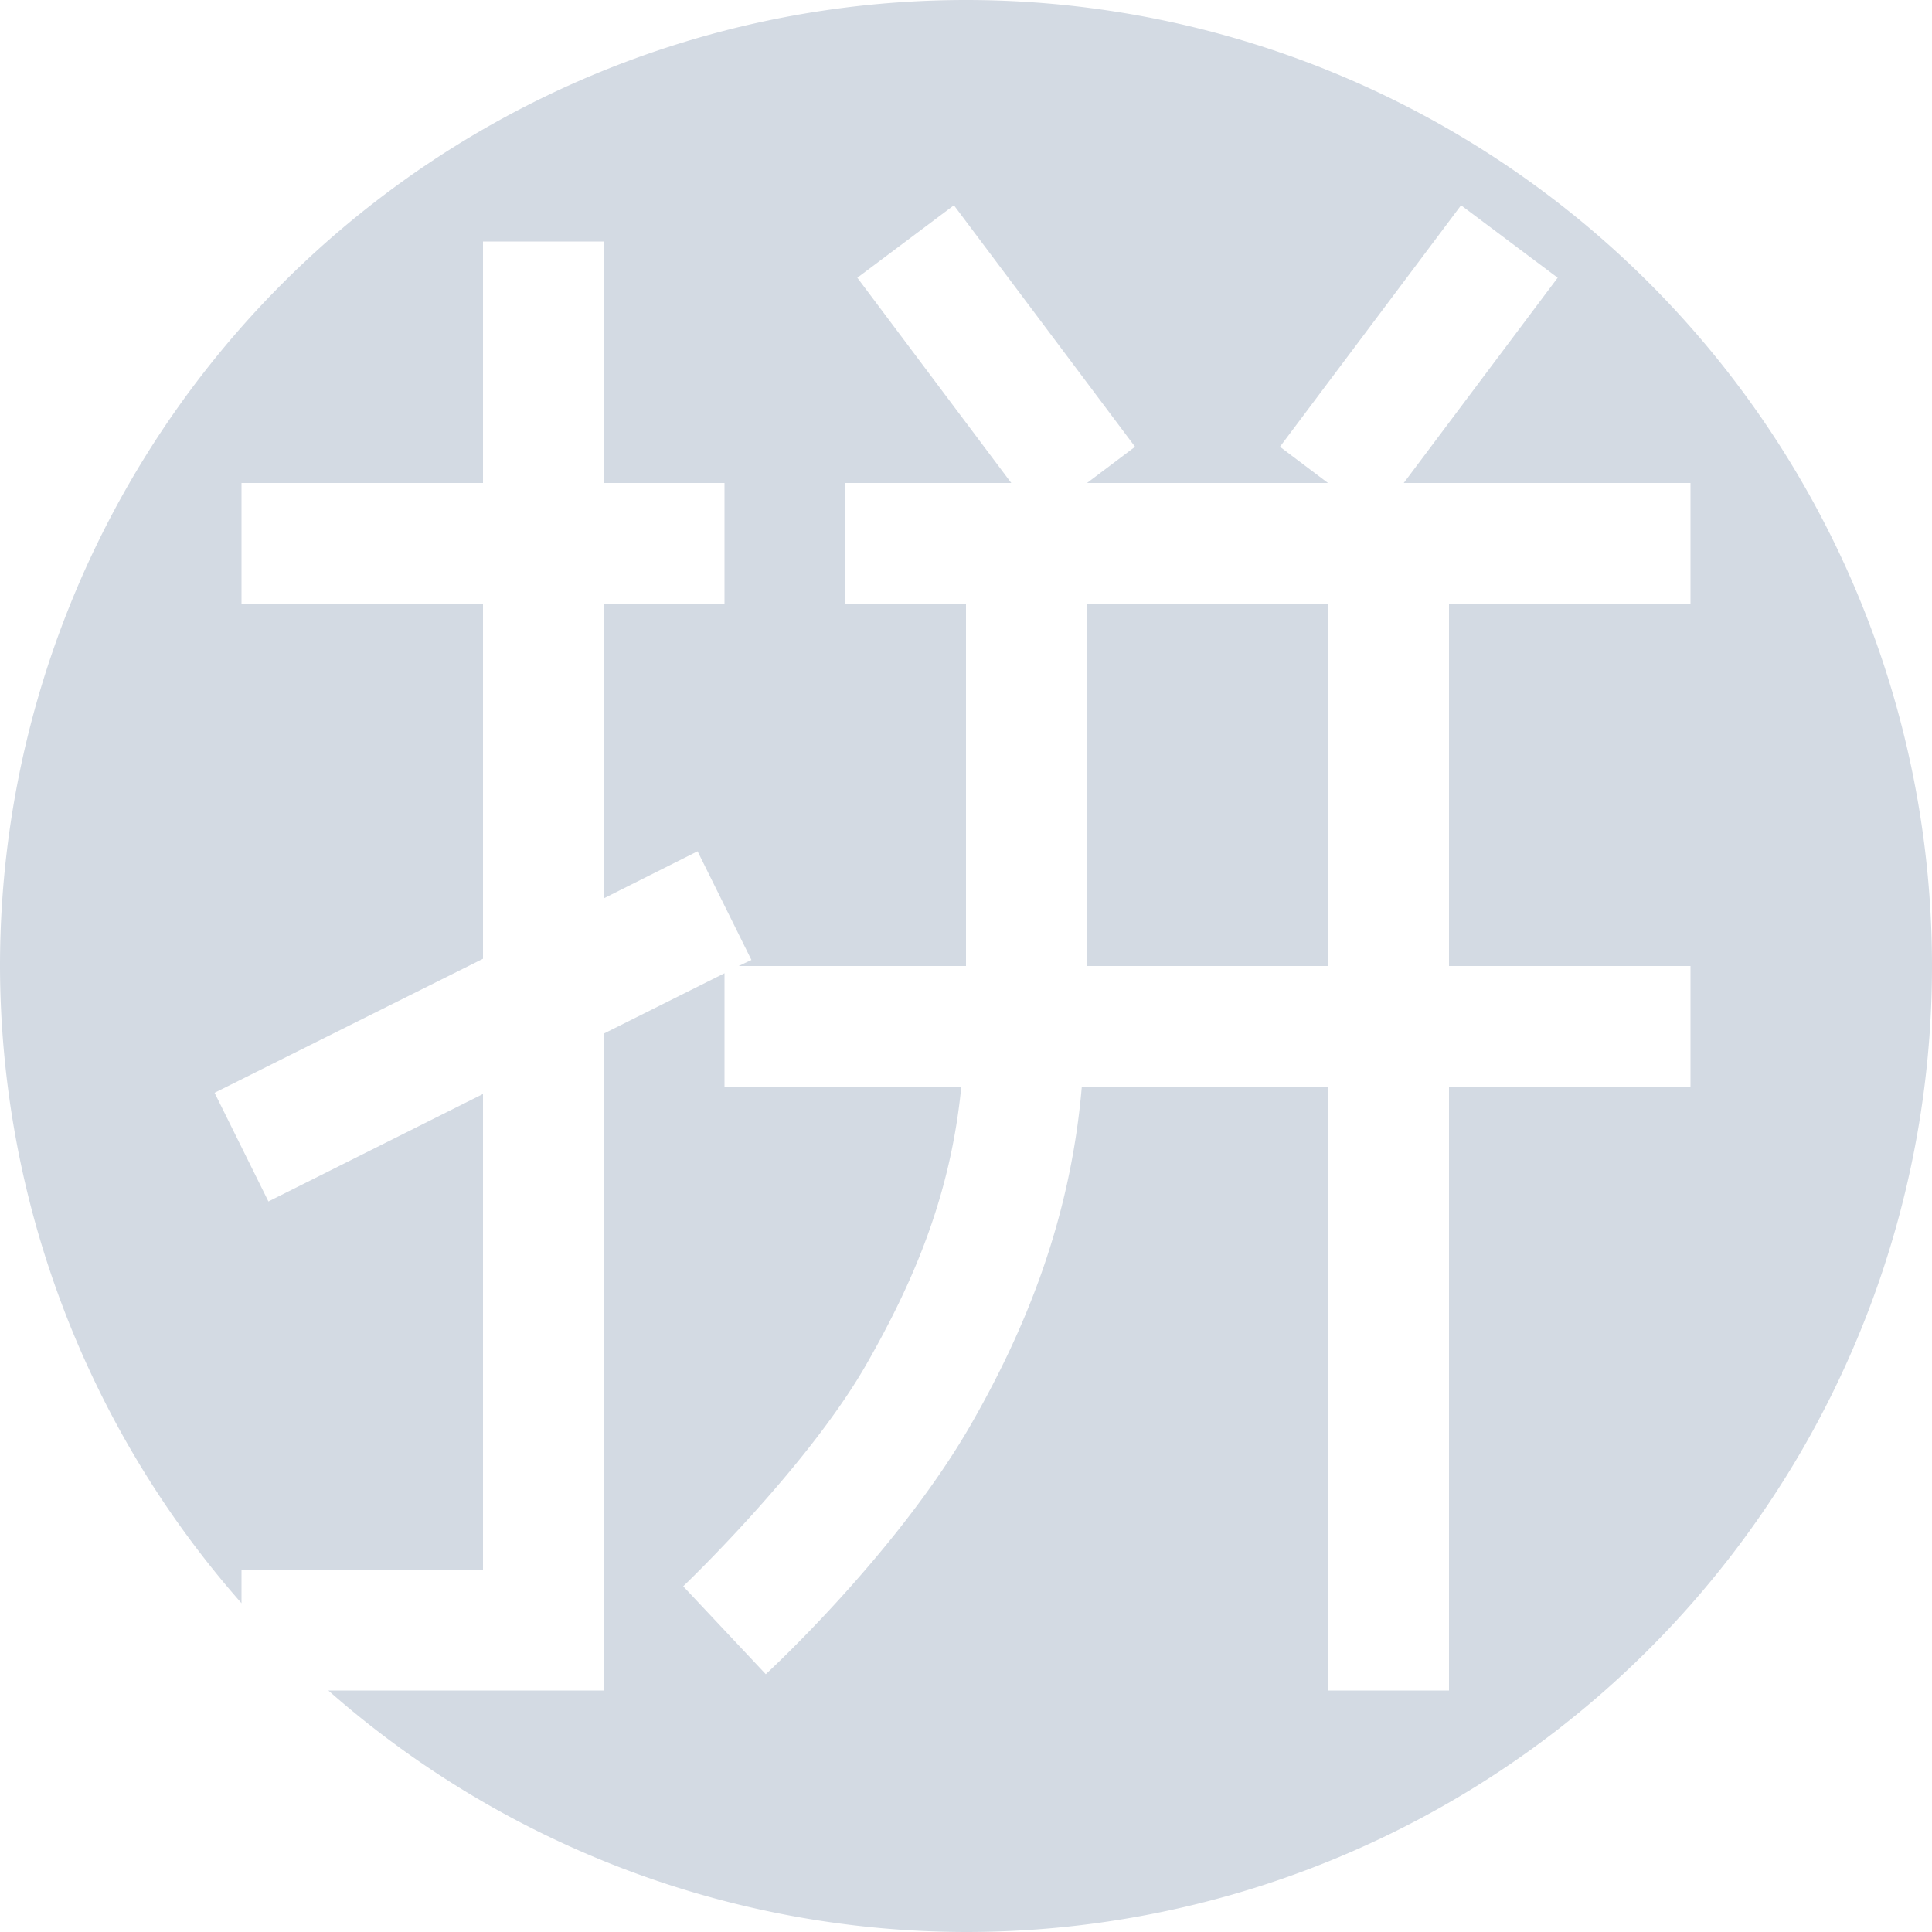 <svg xmlns="http://www.w3.org/2000/svg" width="16" height="16"><defs><style id="current-color-scheme" type="text/css"></style></defs><path d="M8 0a8 8 0 0 0-8 8 8 8 0 0 0 2 5.277V13h2V9.06l-1.777.89-.446-.9L4 7.94V5H2V4h2V2h1v2h1v1H5v2.44l.777-.39.446.9-.106.05H8V5H7V4h1.375L7.1 2.3l.8-.6 1.5 2-.398.3h1.996l-.398-.3 1.5-2 .8.6L11.625 4H14v1h-2v3h2v1h-2v5h-1V9H8.959c-.096 1.12-.477 2.031-.926 2.811-.62 1.07-1.691 2.054-1.691 2.054l-.684-.728s1.013-.966 1.51-1.826c.401-.7.704-1.411.793-2.311H6v-.94l-1 .5V14H2.719A8 8 0 0 0 8 16a8 8 0 0 0 8-8 8 8 0 0 0-8-8zm1 5v3h2V5H9z" fill="currentColor" color="#d3dae3"/></svg>
